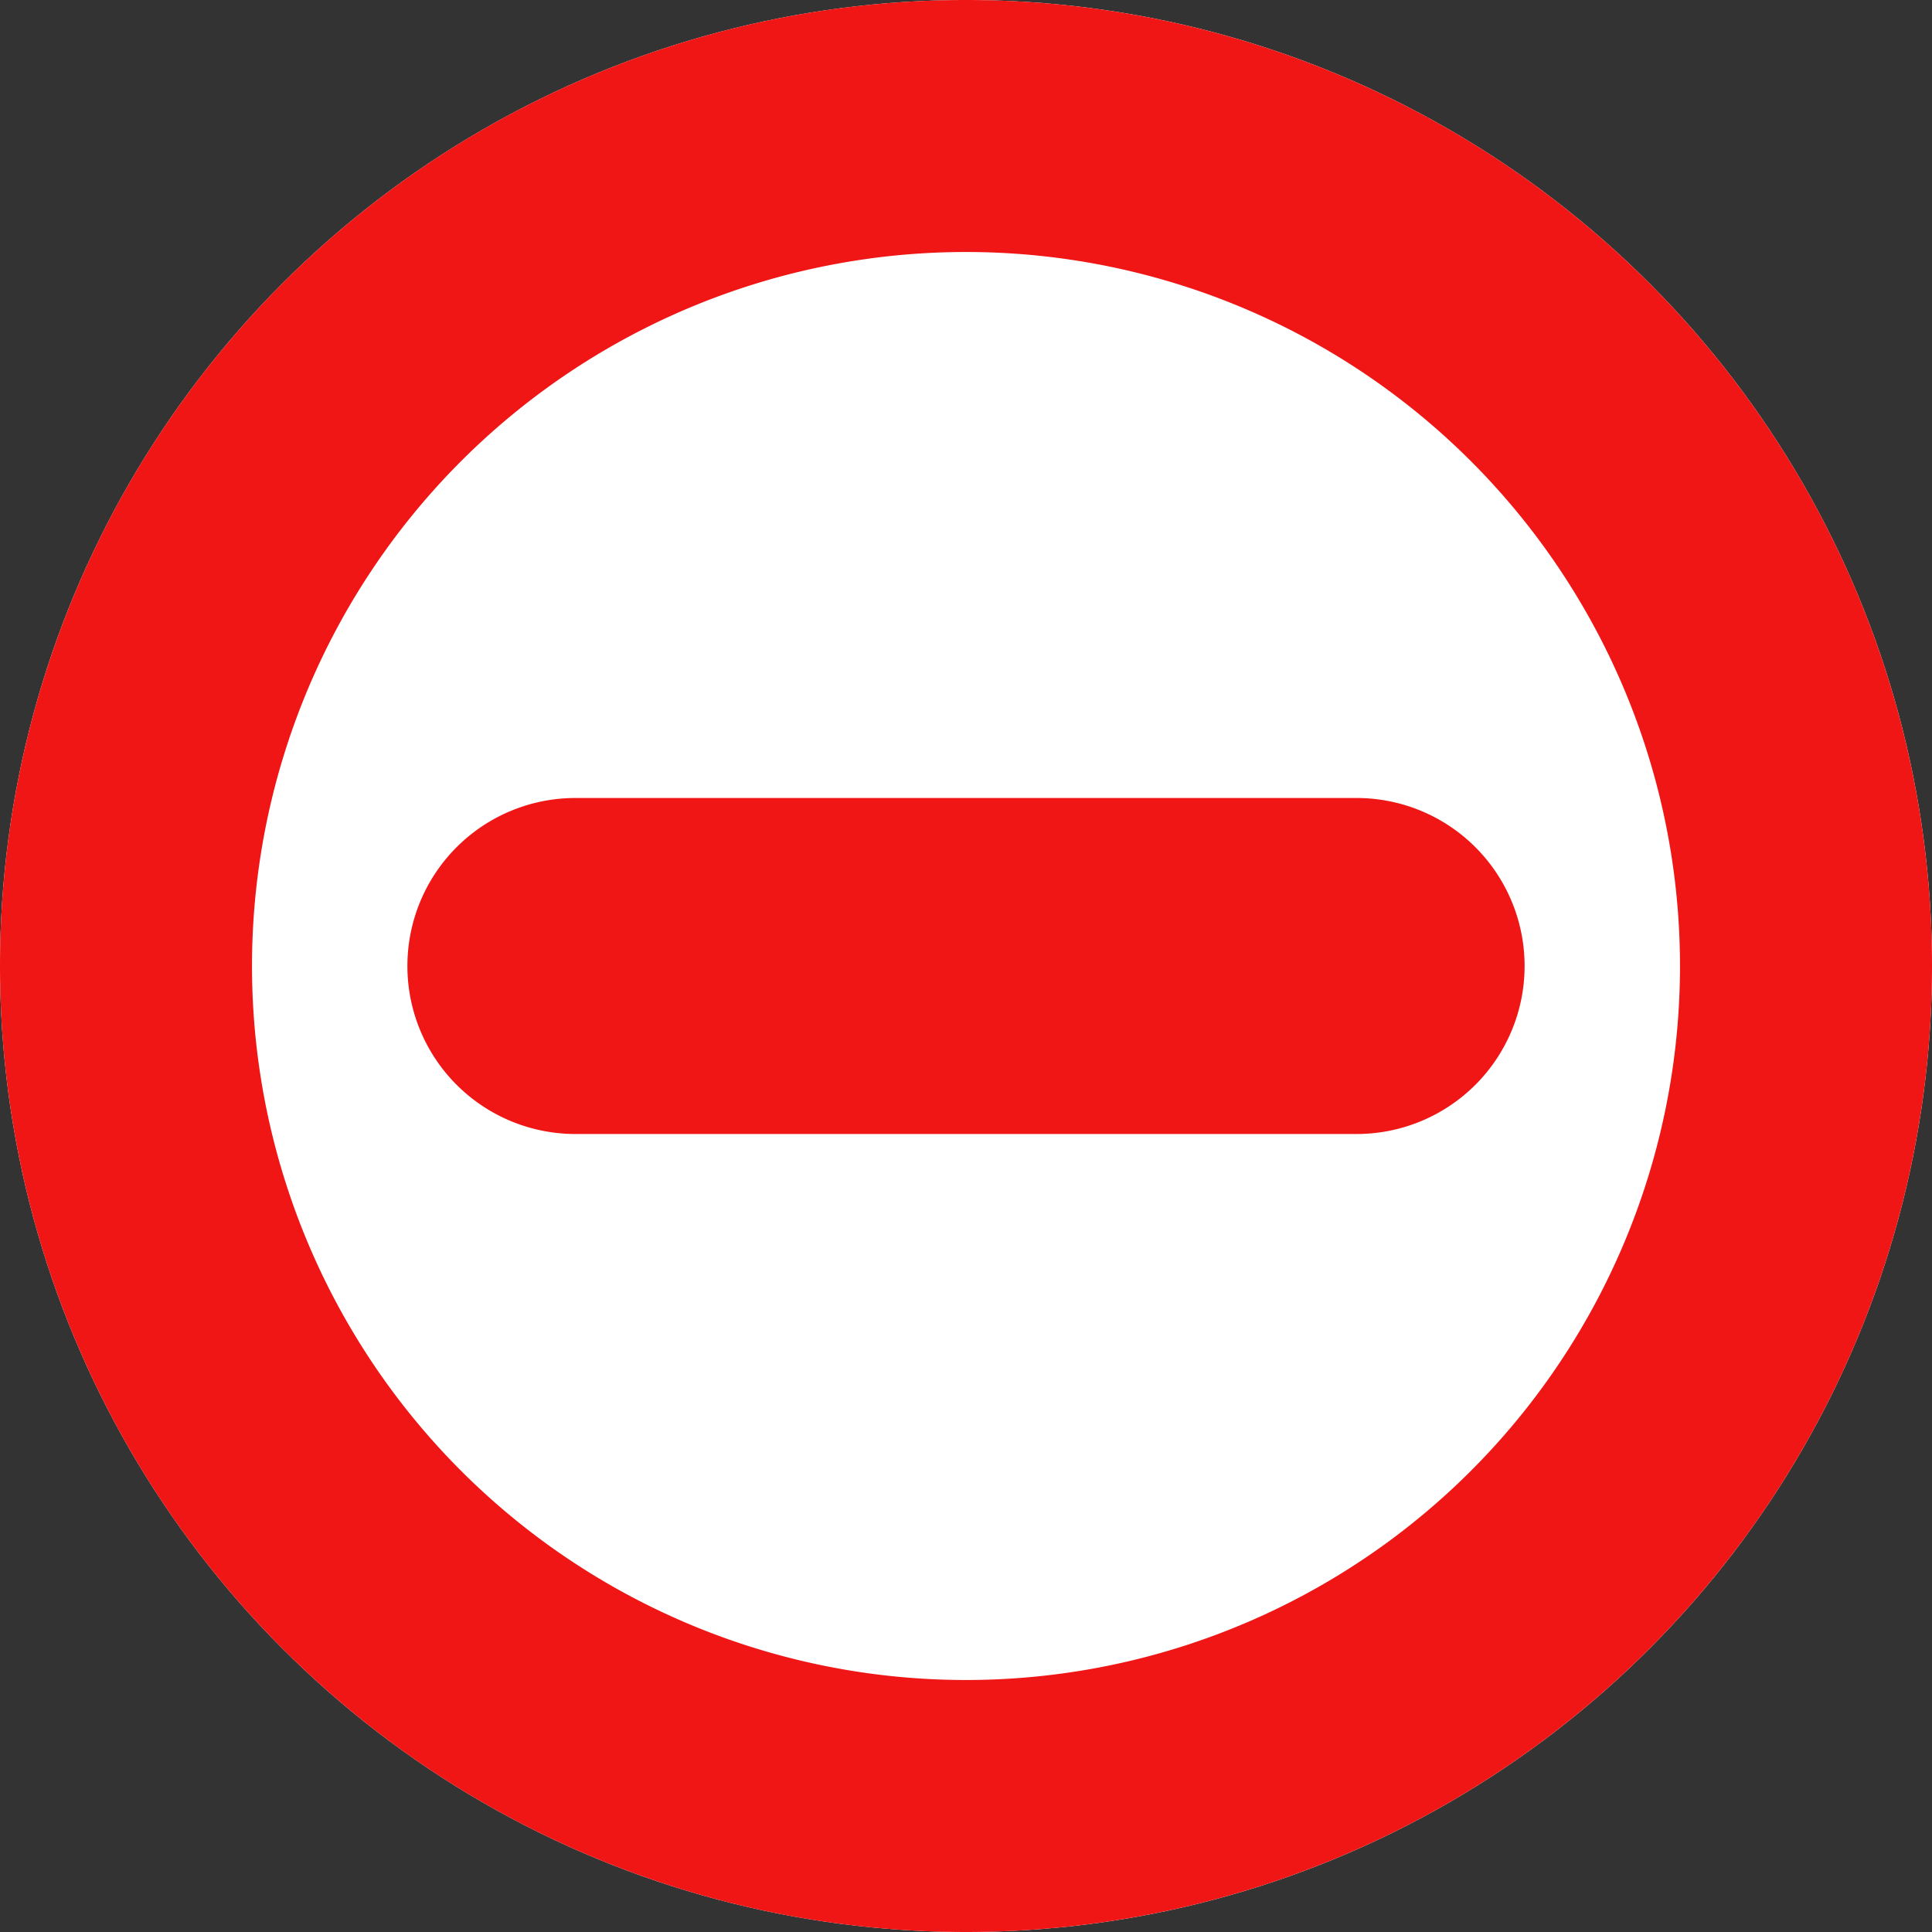 <svg xmlns="http://www.w3.org/2000/svg" width="46" height="46"><rect width="100%" height="100%" fill="#333333" stroke="none"/><circle cx="23" cy="23" r="23" fill="#ffffff" /><path fill="#f01615" d="M32.3 19H13.7a4 4 0 000 8h18.6a4 4 0 000-8z M23 0a23 23 0 100 46 23 23 0 000-46zm0 40a17 17 0 110-34 17 17 0 010 34z"/></svg>